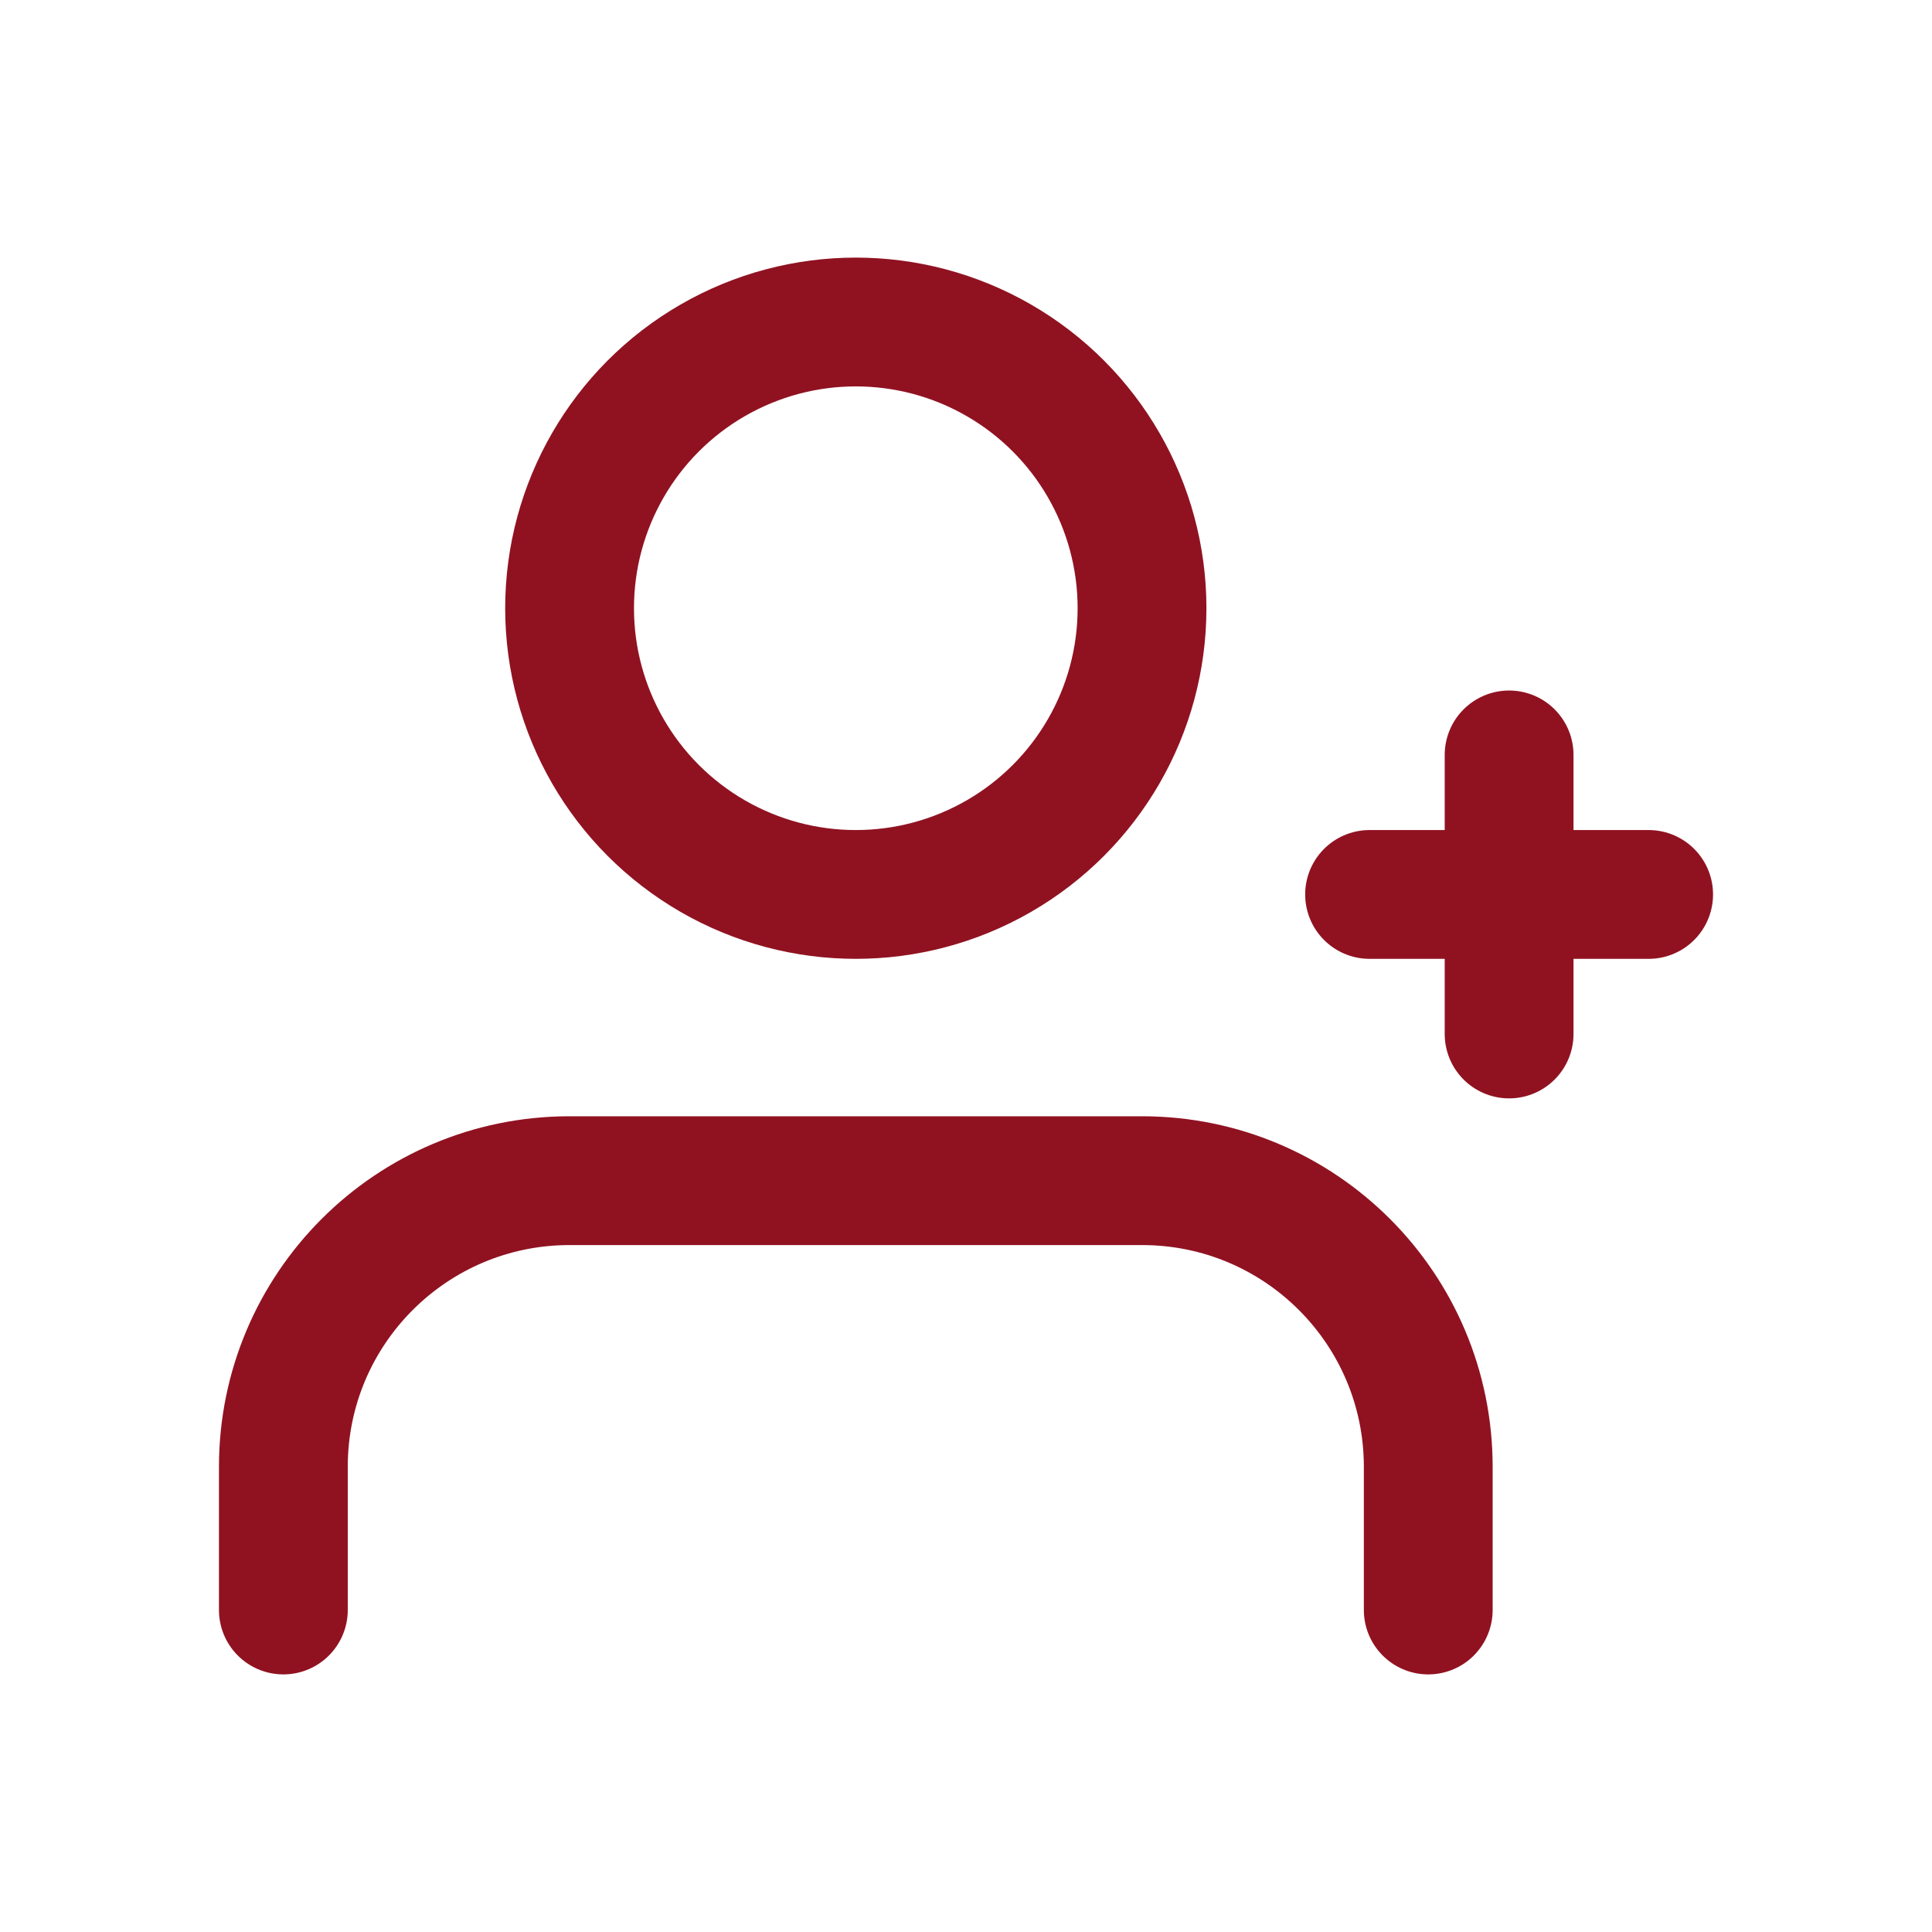 <?xml version="1.0" encoding="UTF-8"?>
<svg id="Layer_2" data-name="Layer 2" xmlns="http://www.w3.org/2000/svg" viewBox="0 0 27 27">
  <defs>
    <style>
      .cls-1 {
        fill: none;
        stroke: #901221;
        stroke-linecap: round;
        stroke-linejoin: round;
        stroke-width: 1.8px;
      }
    </style>
  </defs>
  <g>
    <line class="cls-1" x1="21.09" y1="10.55" x2="21.09" y2="14.45"/>
    <line class="cls-1" x1="19.14" y1="12.5" x2="23.04" y2="12.5"/>
  </g>
  <g>
    <path class="cls-1" d="M19.96,22.5v-2c0-2.21-1.79-4-4-4H7.96c-2.21,0-4,1.79-4,4v2"/>
    <circle class="cls-1" cx="11.96" cy="8.5" r="4"/>
  </g>
</svg>